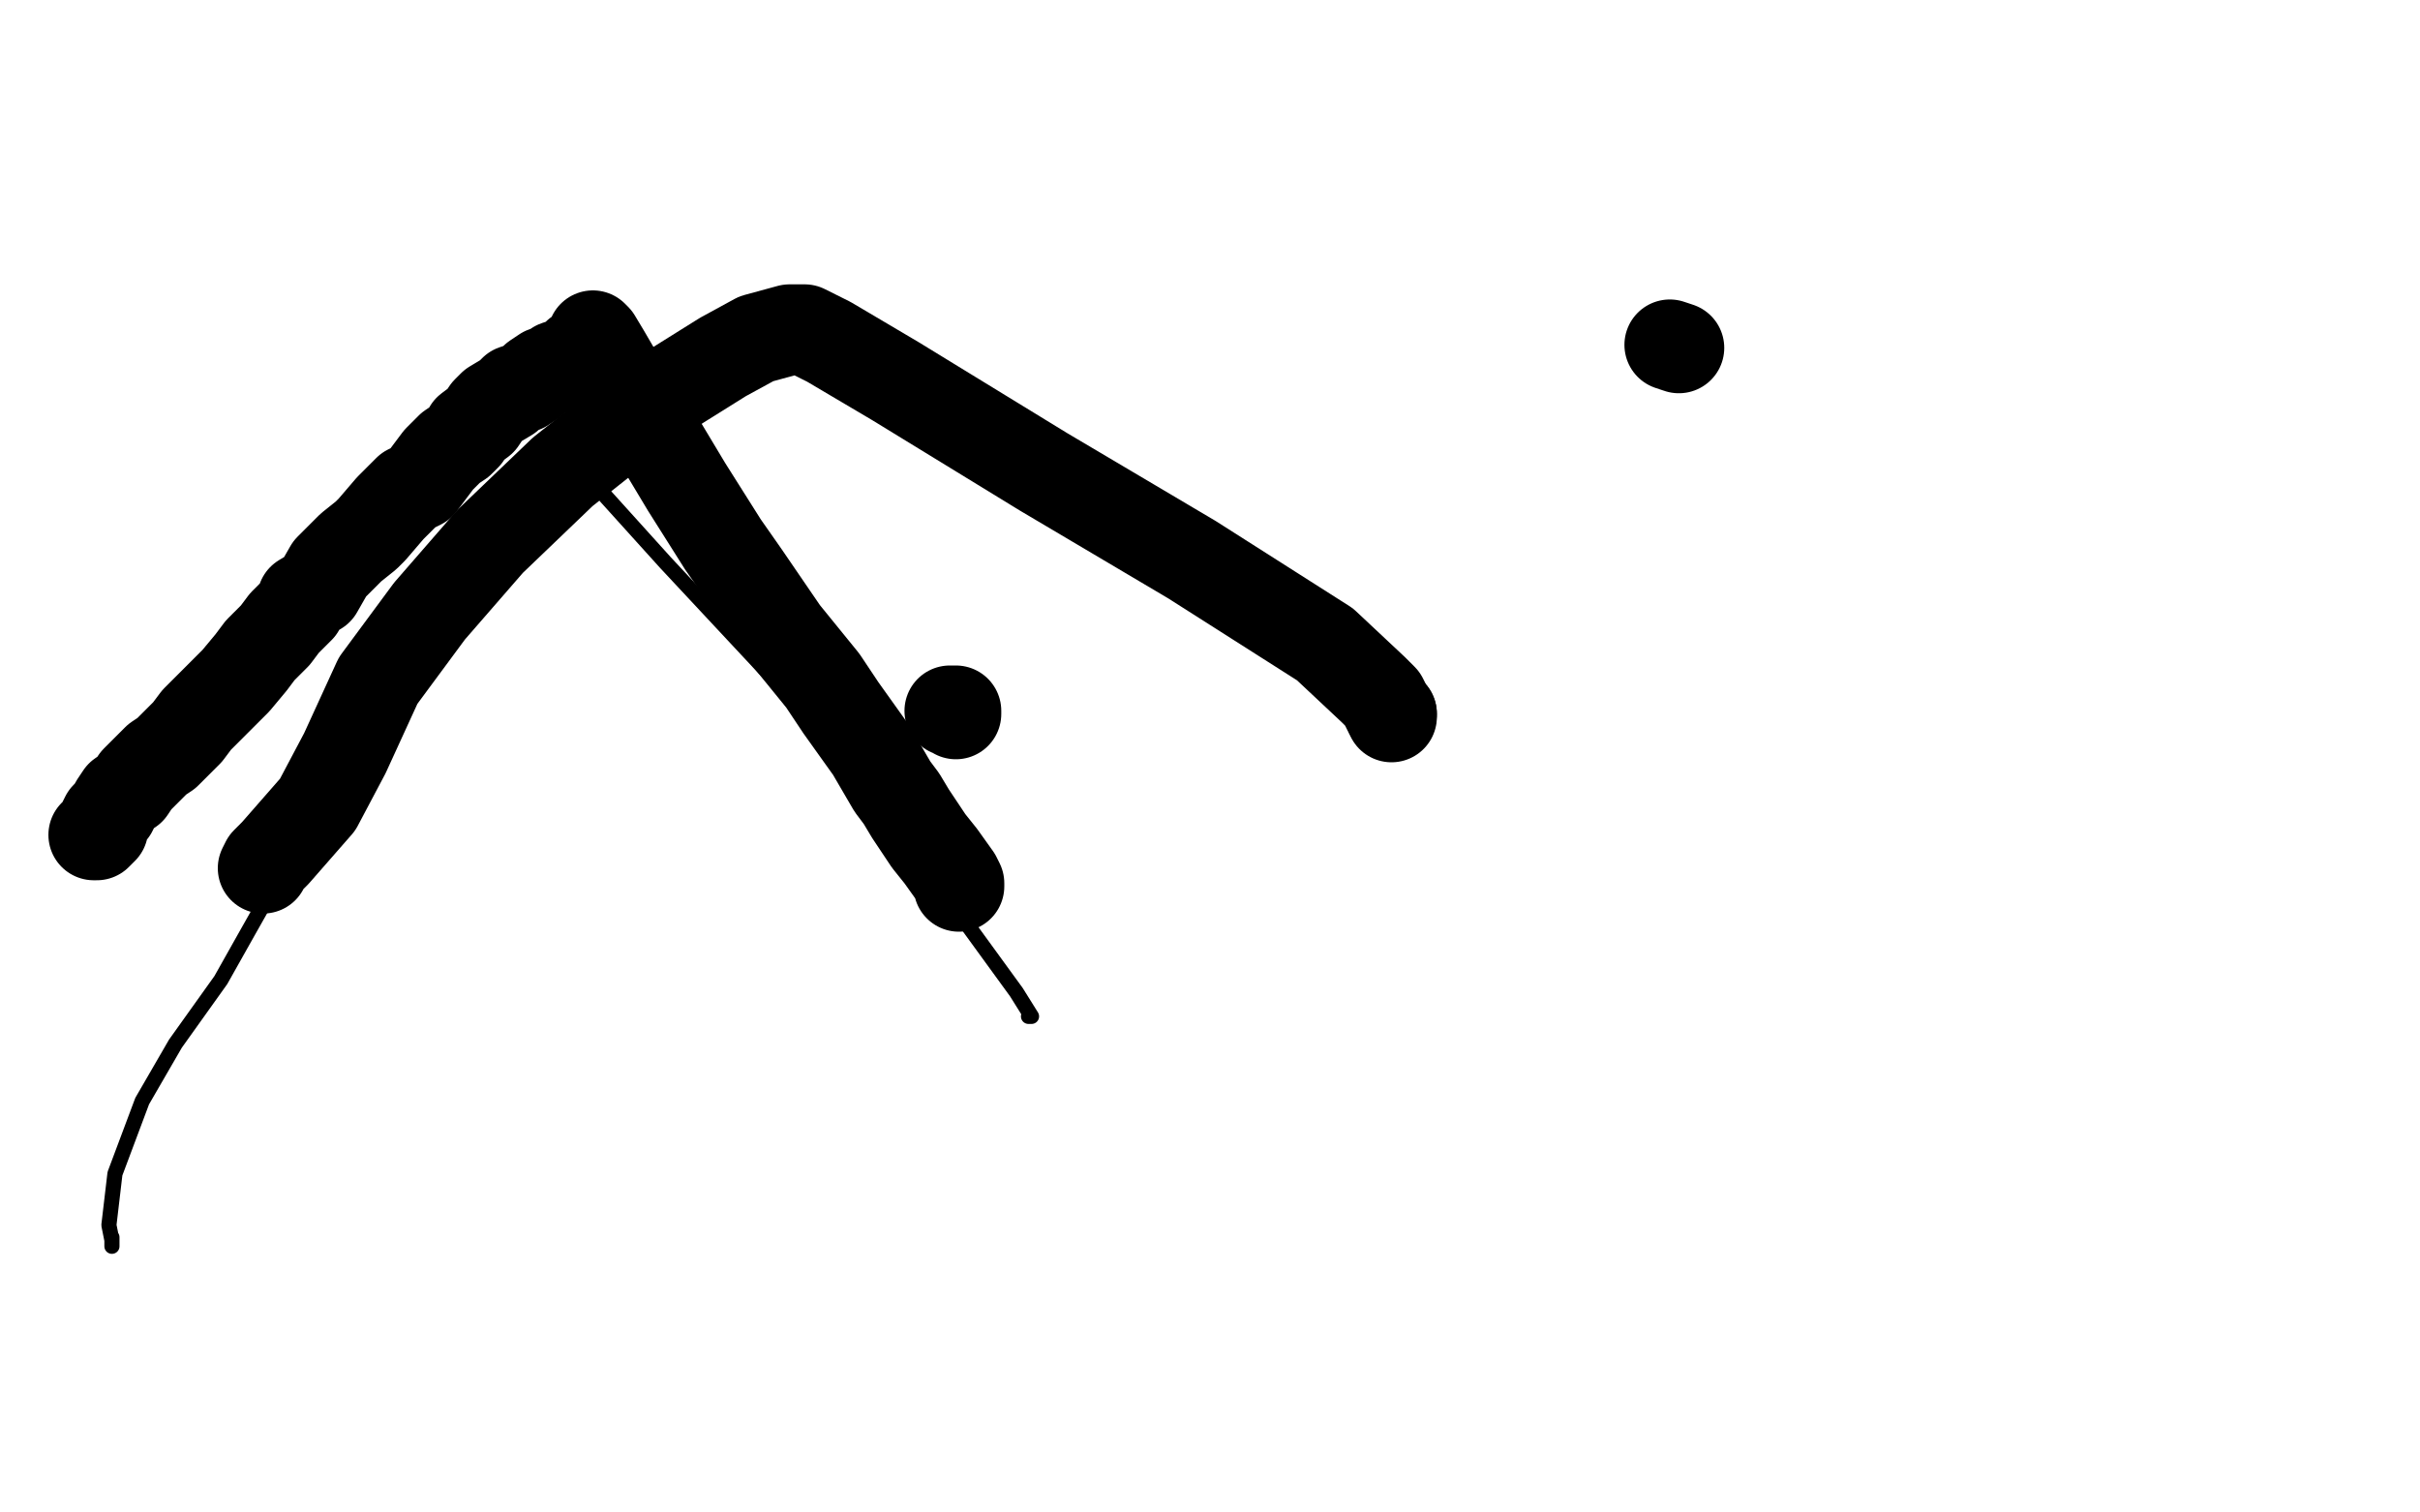<?xml version="1.0" standalone="no"?>
<!DOCTYPE svg PUBLIC "-//W3C//DTD SVG 1.1//EN"
"http://www.w3.org/Graphics/SVG/1.1/DTD/svg11.dtd">

<svg width="800" height="500" version="1.1" xmlns="http://www.w3.org/2000/svg" xmlns:xlink="http://www.w3.org/1999/xlink" style="stroke-antialiasing: false"><desc>This SVG has been created on https://colorillo.com/</desc><rect x='0' y='0' width='800' height='500' style='fill: rgb(255,255,255); stroke-width:0' /><polyline points="31,276 32,276 32,276 34,274 34,274 34,272 34,272 35,270 35,270 37,268 37,268 38,266 38,266 40,263 40,263 43,261 43,261 45,258 45,258 52,251 52,251 55,249 55,249 62,242 62,242 65,238 65,238 68,235 68,235 75,228 75,228 78,225 78,225 83,219 83,219 86,215 86,215 91,210 91,210 94,206 94,206 99,201 99,201 100,198 100,198 105,195 105,195 109,188 109,188 111,186 111,186 116,181 116,181 121,177 121,177 123,175 123,175 129,168 129,168 131,166 131,166 135,162 135,162 139,160 139,160 142,156 142,156 145,152 145,152 149,148 149,148 152,146 152,146 154,144 154,144 155,142 155,142 159,139 159,139 161,136 161,136 163,134 163,134 168,131 168,131 170,129 170,129 173,128 173,128 176,126 176,126 177,125 177,125 180,123 180,123 183,122 183,122 184,121 184,121 187,120 187,120 189,119 189,119 191,117 191,117 192,117 192,117 195,114 195,114 196,112 196,112 196,111 196,111 197,112 200,117 207,129 215,141 227,161 239,180 246,190 259,209 272,225 278,234 288,248 295,260 298,264 301,269 307,278 311,283 316,290 317,292 317,293" style="fill: none; stroke: #000000; stroke-width: 30; stroke-linejoin: round; stroke-linecap: round; stroke-antialiasing: false; stroke-antialias: 0; opacity: 1.0"/>
<polyline points="460,236 460,237" style="fill: none; stroke: #000000; stroke-width: 30; stroke-linejoin: round; stroke-linecap: round; stroke-antialiasing: false; stroke-antialias: 0; opacity: 1.0"/>
<polyline points="87,287 88,285 88,285 91,282 91,282 105,266 105,266 114,249 114,249 125,225 125,225 142,202 142,202 162,179 162,179 186,156 186,156 215,133 215,133 239,118 239,118 250,112 250,112 261,109 261,109 266,109 266,109 274,113 274,113 296,126 296,126 345,156 345,156 394,185 394,185 438,213 438,213 454,228 454,228 457,231 457,231 459,235 459,235 460,236 460,236" style="fill: none; stroke: #000000; stroke-width: 30; stroke-linejoin: round; stroke-linecap: round; stroke-antialiasing: false; stroke-antialias: 0; opacity: 1.0"/>
<polyline points="552,114 555,115 555,115" style="fill: none; stroke: #000000; stroke-width: 30; stroke-linejoin: round; stroke-linecap: round; stroke-antialiasing: false; stroke-antialias: 0; opacity: 1.0"/>
<polyline points="316,236 316,236 316,236 316,235 314,235" style="fill: none; stroke: #000000; stroke-width: 30; stroke-linejoin: round; stroke-linecap: round; stroke-antialiasing: false; stroke-antialias: 0; opacity: 1.0"/>
<polyline points="37,409 37,412 37,412 37,410 37,410 36,405 36,405 38,388 38,388 47,364 47,364 58,345 58,345 73,324 73,324 82,308 82,308 95,285 95,285 112,259 112,259 125,235 125,235 133,222 133,222 143,206 143,206 153,191 153,191 161,179 161,179 170,168 170,168 178,159 178,159 183,154 183,154 185,153 185,153 192,155 192,155 220,186 220,186 262,231 262,231 303,284 303,284 320,306 320,306 336,328 336,328 341,336 341,336 340,336 340,336" style="fill: none; stroke: #000000; stroke-width: 5; stroke-linejoin: round; stroke-linecap: round; stroke-antialiasing: false; stroke-antialias: 0; opacity: 1.0"/>
</svg>
